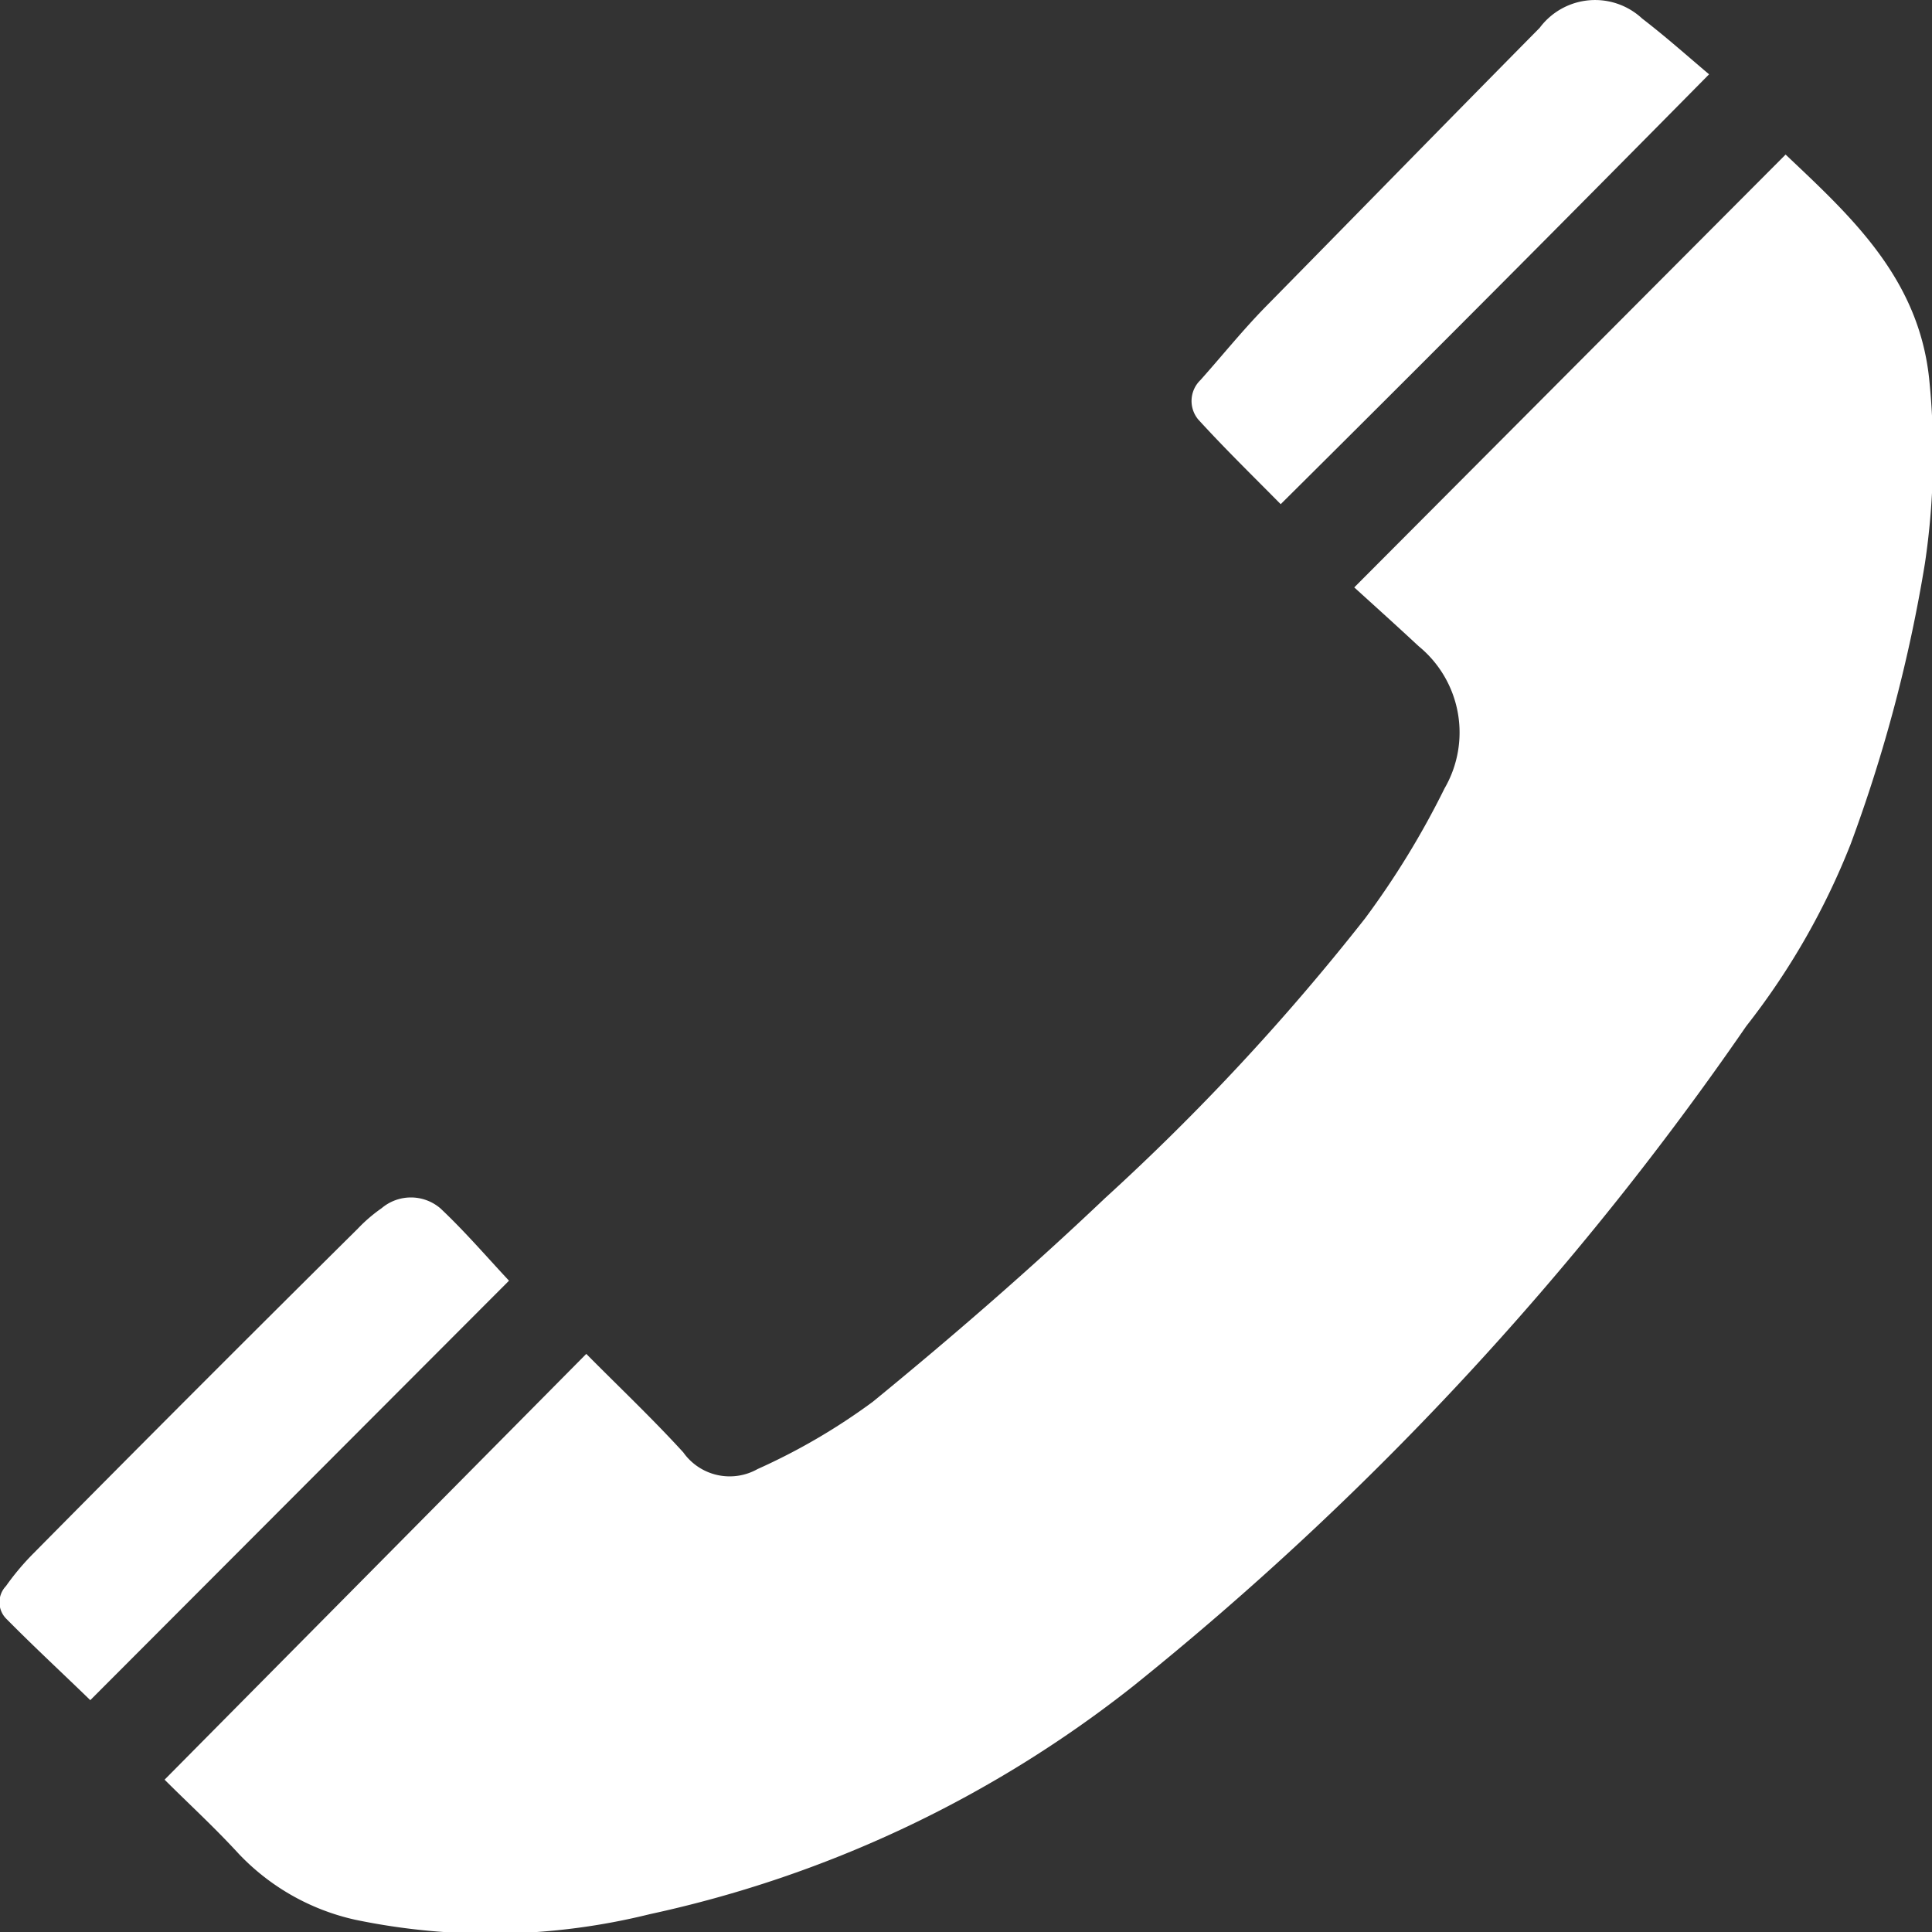 <svg xmlns="http://www.w3.org/2000/svg" viewBox="0 0 52 52"><rect x="0" y="0" width="52" height="52" fill="#333333" stroke="none"/><defs><style>.cls-1{fill:#fff;}</style></defs><g id="レイヤー_2" data-name="レイヤー 2"><g id="フッター"><path class="cls-1" d="M38.18,17.39a3,3,0,0,1,.7,3.83,22.76,22.76,0,0,1-2.14,3.5,62.15,62.15,0,0,1-7,7.53c-2,1.9-4.11,3.73-6.25,5.48a16.76,16.76,0,0,1-3.1,1.81,1.53,1.53,0,0,1-2-.45c-.84-.92-1.75-1.78-2.61-2.65L4.43,47.9c.65.65,1.33,1.27,2,2a6.16,6.16,0,0,0,3.13,1.77,17.84,17.84,0,0,0,7.93-.15,31.82,31.82,0,0,0,13-6.13A83.63,83.63,0,0,0,47,27.62a19.55,19.55,0,0,0,2.81-4.9,40.45,40.45,0,0,0,2-7.56,19.91,19.91,0,0,0,.11-5c-.3-2.71-2.13-4.36-3.86-6L36.45,15.81C37,16.31,37.59,16.84,38.18,17.39Z"/><path class="cls-1" d="M41.44.75c-2.46,2.49-4.91,5-7.35,7.48-.63.64-1.2,1.35-1.78,2a.78.78,0,0,0-.06,1.06c.73.8,1.5,1.55,2.22,2.28C38.34,9.73,42.15,5.9,46,2,45.43,1.52,44.85,1,44.2.5A1.86,1.86,0,0,0,41.44.75Z"/><path class="cls-1" d="M11.85,32.52a1.22,1.22,0,0,0-1.58,0,4.14,4.14,0,0,0-.64.55Q5.25,37.41.9,41.81a6.9,6.9,0,0,0-.74.88.63.63,0,0,0,0,.87c.76.77,1.55,1.5,2.27,2.2L13.7,34.47C13.11,33.84,12.51,33.14,11.85,32.52Z"/></g></g></svg>